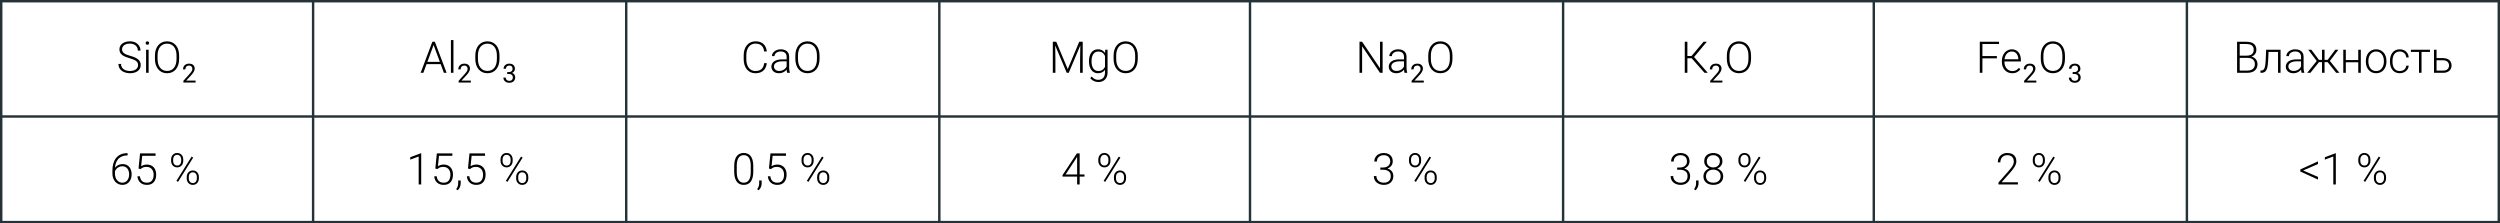 <?xml version="1.0" encoding="UTF-8"?> <svg xmlns="http://www.w3.org/2000/svg" width="1030" height="92" viewBox="0 0 1030 92" fill="none"><rect x="0" y="0" width="1030" height="92" fill="#808080" stroke="none"/><rect x="0.5" y="0.5" width="1029" height="91" fill="white" stroke="#253238"></rect><path d="M1030 48L2.26498e-05 48" stroke="#253238"></path><path d="M129 92L129 0" stroke="#253238"></path><path d="M258 92L258 0" stroke="#253238"></path><path d="M387 92L387 0" stroke="#253238"></path><path d="M515 92L515 0" stroke="#253238"></path><path d="M644 92L644 0" stroke="#253238"></path><path d="M772 92L772 0" stroke="#253238"></path><path d="M901 92L901 0" stroke="#253238"></path><path d="M56.883 26.854C56.883 26.502 56.825 26.189 56.708 25.913C56.59 25.638 56.397 25.392 56.127 25.175C55.864 24.952 55.506 24.747 55.055 24.56C54.61 24.366 54.053 24.176 53.385 23.988C52.747 23.807 52.169 23.607 51.654 23.391C51.138 23.174 50.696 22.925 50.327 22.644C49.964 22.362 49.685 22.034 49.492 21.659C49.298 21.278 49.202 20.836 49.202 20.332C49.202 19.84 49.307 19.392 49.518 18.987C49.729 18.583 50.025 18.234 50.406 17.941C50.793 17.648 51.247 17.423 51.768 17.265C52.295 17.106 52.873 17.027 53.5 17.027C54.396 17.027 55.169 17.197 55.82 17.537C56.476 17.877 56.983 18.337 57.34 18.917C57.704 19.491 57.885 20.136 57.885 20.851H56.804C56.804 20.294 56.672 19.799 56.409 19.365C56.151 18.926 55.776 18.583 55.284 18.337C54.797 18.085 54.203 17.959 53.5 17.959C52.797 17.959 52.205 18.067 51.724 18.284C51.25 18.495 50.889 18.779 50.643 19.137C50.403 19.488 50.283 19.881 50.283 20.314C50.283 20.619 50.341 20.9 50.459 21.158C50.576 21.41 50.766 21.648 51.03 21.87C51.299 22.087 51.654 22.292 52.093 22.485C52.533 22.673 53.075 22.852 53.719 23.021C54.399 23.209 55.002 23.417 55.53 23.645C56.057 23.874 56.502 24.138 56.866 24.436C57.229 24.73 57.505 25.072 57.692 25.465C57.88 25.857 57.973 26.314 57.973 26.836C57.973 27.357 57.862 27.826 57.639 28.242C57.422 28.652 57.115 29.001 56.716 29.288C56.324 29.575 55.858 29.795 55.319 29.947C54.786 30.1 54.203 30.176 53.57 30.176C53.002 30.176 52.436 30.102 51.874 29.956C51.311 29.81 50.795 29.584 50.327 29.279C49.864 28.969 49.492 28.57 49.211 28.084C48.935 27.598 48.797 27.018 48.797 26.344H49.87C49.87 26.883 49.978 27.337 50.195 27.706C50.412 28.075 50.699 28.374 51.056 28.602C51.419 28.831 51.818 28.998 52.252 29.104C52.691 29.203 53.13 29.253 53.57 29.253C54.244 29.253 54.827 29.153 55.319 28.954C55.817 28.755 56.201 28.477 56.47 28.119C56.746 27.756 56.883 27.334 56.883 26.854ZM61.234 20.49V30H60.188V20.49H61.234ZM60.004 17.739C60.004 17.54 60.065 17.373 60.188 17.238C60.317 17.098 60.493 17.027 60.715 17.027C60.938 17.027 61.114 17.098 61.243 17.238C61.377 17.373 61.445 17.54 61.445 17.739C61.445 17.933 61.377 18.1 61.243 18.24C61.114 18.375 60.938 18.442 60.715 18.442C60.493 18.442 60.317 18.375 60.188 18.24C60.065 18.1 60.004 17.933 60.004 17.739ZM73.802 22.916V24.287C73.802 25.184 73.685 25.995 73.451 26.722C73.222 27.442 72.888 28.061 72.449 28.576C72.015 29.092 71.494 29.487 70.884 29.763C70.275 30.038 69.59 30.176 68.828 30.176C68.084 30.176 67.404 30.038 66.789 29.763C66.179 29.487 65.655 29.092 65.215 28.576C64.776 28.061 64.436 27.442 64.196 26.722C63.956 25.995 63.836 25.184 63.836 24.287V22.916C63.836 22.02 63.953 21.211 64.187 20.49C64.427 19.764 64.767 19.143 65.207 18.627C65.646 18.111 66.171 17.716 66.78 17.44C67.389 17.165 68.066 17.027 68.81 17.027C69.572 17.027 70.257 17.165 70.867 17.44C71.476 17.716 72.001 18.111 72.44 18.627C72.879 19.143 73.216 19.764 73.451 20.49C73.685 21.211 73.802 22.02 73.802 22.916ZM72.73 24.287V22.898C72.73 22.143 72.642 21.463 72.466 20.859C72.296 20.256 72.042 19.74 71.702 19.312C71.368 18.885 70.958 18.557 70.471 18.328C69.985 18.1 69.431 17.985 68.81 17.985C68.207 17.985 67.665 18.1 67.184 18.328C66.704 18.557 66.294 18.885 65.954 19.312C65.62 19.74 65.362 20.256 65.18 20.859C65.004 21.463 64.917 22.143 64.917 22.898V24.287C64.917 25.049 65.004 25.734 65.18 26.344C65.362 26.947 65.623 27.466 65.963 27.899C66.302 28.327 66.713 28.655 67.193 28.884C67.679 29.112 68.224 29.227 68.828 29.227C69.455 29.227 70.008 29.112 70.489 28.884C70.969 28.655 71.377 28.327 71.71 27.899C72.044 27.466 72.296 26.947 72.466 26.344C72.642 25.734 72.73 25.049 72.73 24.287ZM80.579 33.198V34H75.553V33.299L78.069 30.498C78.378 30.154 78.617 29.862 78.786 29.623C78.958 29.381 79.078 29.164 79.144 28.974C79.215 28.781 79.25 28.584 79.25 28.384C79.25 28.131 79.197 27.902 79.092 27.698C78.99 27.491 78.838 27.326 78.638 27.203C78.438 27.079 78.195 27.018 77.91 27.018C77.569 27.018 77.285 27.085 77.056 27.218C76.831 27.348 76.662 27.531 76.55 27.767C76.437 28.002 76.381 28.273 76.381 28.579H75.406C75.406 28.146 75.5 27.751 75.69 27.392C75.88 27.034 76.161 26.749 76.534 26.538C76.907 26.324 77.365 26.216 77.91 26.216C78.395 26.216 78.81 26.302 79.155 26.475C79.499 26.644 79.763 26.883 79.946 27.192C80.132 27.498 80.225 27.856 80.225 28.268C80.225 28.493 80.187 28.721 80.109 28.953C80.035 29.182 79.932 29.41 79.798 29.639C79.668 29.867 79.515 30.092 79.34 30.314C79.167 30.535 78.983 30.753 78.786 30.968L76.729 33.198H80.579Z" fill="black"></path><path d="M52.425 63.106H52.574V64.029H52.425C51.616 64.029 50.895 64.161 50.263 64.425C49.636 64.689 49.105 65.069 48.672 65.567C48.244 66.06 47.919 66.657 47.696 67.36C47.474 68.064 47.362 68.852 47.362 69.725V71.491C47.362 72.083 47.441 72.613 47.6 73.082C47.758 73.545 47.977 73.94 48.259 74.269C48.54 74.597 48.868 74.846 49.243 75.016C49.618 75.186 50.023 75.27 50.456 75.27C50.884 75.27 51.268 75.183 51.607 75.007C51.947 74.831 52.234 74.585 52.469 74.269C52.709 73.952 52.891 73.589 53.014 73.179C53.143 72.763 53.207 72.317 53.207 71.843C53.207 71.392 53.148 70.967 53.031 70.568C52.92 70.164 52.747 69.807 52.513 69.496C52.278 69.186 51.985 68.942 51.634 68.767C51.282 68.591 50.869 68.503 50.395 68.503C49.855 68.503 49.352 68.626 48.883 68.872C48.414 69.118 48.03 69.446 47.731 69.856C47.438 70.267 47.283 70.715 47.266 71.201L46.659 71.192C46.7 70.642 46.826 70.147 47.037 69.707C47.248 69.262 47.526 68.884 47.872 68.573C48.224 68.257 48.625 68.017 49.076 67.853C49.533 67.683 50.025 67.598 50.553 67.598C51.168 67.598 51.704 67.709 52.161 67.932C52.624 68.154 53.008 68.462 53.312 68.855C53.623 69.241 53.855 69.689 54.007 70.199C54.165 70.703 54.244 71.236 54.244 71.799C54.244 72.414 54.156 72.988 53.98 73.522C53.81 74.049 53.559 74.512 53.225 74.91C52.897 75.309 52.498 75.619 52.029 75.842C51.566 76.064 51.042 76.176 50.456 76.176C49.812 76.176 49.234 76.053 48.725 75.807C48.215 75.561 47.778 75.221 47.415 74.787C47.058 74.353 46.782 73.856 46.589 73.293C46.401 72.725 46.308 72.118 46.308 71.474V70.349C46.308 69.259 46.434 68.272 46.685 67.387C46.938 66.496 47.315 65.731 47.819 65.093C48.329 64.454 48.965 63.965 49.727 63.625C50.494 63.279 51.394 63.106 52.425 63.106ZM57.9 69.672L57.074 69.435L57.698 63.203H64.097V64.188H58.595L58.147 68.494C58.369 68.336 58.691 68.181 59.113 68.028C59.541 67.87 60.022 67.791 60.555 67.791C61.123 67.791 61.639 67.888 62.102 68.081C62.57 68.269 62.972 68.544 63.306 68.907C63.64 69.265 63.898 69.698 64.079 70.208C64.261 70.712 64.352 71.283 64.352 71.922C64.352 72.537 64.275 73.103 64.123 73.618C63.971 74.134 63.739 74.585 63.429 74.972C63.118 75.353 62.723 75.648 62.242 75.859C61.762 76.07 61.19 76.176 60.528 76.176C60.019 76.176 59.538 76.106 59.087 75.965C58.642 75.818 58.243 75.599 57.892 75.306C57.54 75.013 57.253 74.644 57.03 74.198C56.813 73.753 56.679 73.231 56.626 72.634H57.637C57.707 73.208 57.862 73.691 58.102 74.084C58.343 74.477 58.665 74.772 59.069 74.972C59.48 75.171 59.966 75.27 60.528 75.27C60.985 75.27 61.384 75.197 61.724 75.051C62.069 74.904 62.356 74.69 62.585 74.409C62.819 74.122 62.995 73.773 63.112 73.363C63.235 72.947 63.297 72.473 63.297 71.939C63.297 71.482 63.232 71.064 63.103 70.683C62.975 70.296 62.784 69.959 62.532 69.672C62.286 69.379 61.981 69.153 61.618 68.995C61.255 68.837 60.839 68.758 60.37 68.758C59.761 68.758 59.274 68.84 58.911 69.004C58.554 69.168 58.217 69.391 57.9 69.672ZM70.495 66.341V65.664C70.495 65.178 70.598 64.735 70.803 64.337C71.008 63.938 71.298 63.619 71.673 63.379C72.048 63.139 72.487 63.019 72.991 63.019C73.507 63.019 73.949 63.139 74.318 63.379C74.693 63.619 74.983 63.938 75.189 64.337C75.394 64.735 75.496 65.178 75.496 65.664V66.341C75.496 66.815 75.394 67.252 75.189 67.65C74.989 68.049 74.702 68.368 74.327 68.608C73.958 68.849 73.519 68.969 73.009 68.969C72.499 68.969 72.054 68.849 71.673 68.608C71.298 68.368 71.008 68.049 70.803 67.65C70.598 67.252 70.495 66.815 70.495 66.341ZM71.339 65.664V66.341C71.339 66.651 71.397 66.95 71.515 67.237C71.638 67.519 71.822 67.75 72.068 67.932C72.32 68.113 72.634 68.204 73.009 68.204C73.384 68.204 73.691 68.116 73.932 67.94C74.172 67.759 74.351 67.527 74.468 67.246C74.591 66.959 74.652 66.657 74.652 66.341V65.664C74.652 65.342 74.591 65.04 74.468 64.759C74.351 64.472 74.169 64.237 73.923 64.056C73.677 63.874 73.366 63.783 72.991 63.783C72.628 63.783 72.323 63.874 72.077 64.056C71.831 64.237 71.647 64.472 71.523 64.759C71.4 65.04 71.339 65.342 71.339 65.664ZM76.929 73.548V72.862C76.929 72.382 77.031 71.942 77.236 71.544C77.441 71.145 77.731 70.826 78.106 70.586C78.481 70.346 78.924 70.226 79.434 70.226C79.949 70.226 80.392 70.346 80.761 70.586C81.136 70.826 81.426 71.145 81.631 71.544C81.836 71.942 81.939 72.382 81.939 72.862V73.548C81.939 74.028 81.836 74.468 81.631 74.866C81.432 75.265 81.144 75.584 80.769 75.824C80.4 76.064 79.961 76.185 79.451 76.185C78.936 76.185 78.49 76.064 78.115 75.824C77.74 75.584 77.447 75.265 77.236 74.866C77.031 74.468 76.929 74.028 76.929 73.548ZM77.781 72.862V73.548C77.781 73.864 77.84 74.166 77.957 74.453C78.08 74.734 78.265 74.966 78.511 75.147C78.763 75.329 79.076 75.42 79.451 75.42C79.82 75.42 80.125 75.332 80.365 75.156C80.611 74.975 80.793 74.74 80.91 74.453C81.033 74.166 81.095 73.864 81.095 73.548V72.862C81.095 72.528 81.033 72.221 80.91 71.939C80.793 71.652 80.611 71.424 80.365 71.254C80.119 71.078 79.809 70.99 79.434 70.99C79.07 70.99 78.763 71.078 78.511 71.254C78.265 71.424 78.08 71.652 77.957 71.939C77.84 72.221 77.781 72.528 77.781 72.862ZM79.592 64.935L73.343 74.936L72.692 74.515L78.941 64.513L79.592 64.935Z" fill="black"></path><path d="M178.853 17.968L174.423 30H173.298L178.132 17.203H178.914L178.853 17.968ZM182.878 30L178.44 17.968L178.378 17.203H179.16L184.003 30H182.878ZM182.087 25.482V26.414H175.293V25.482H182.087ZM186.825 16.5V30H185.779V16.5H186.825ZM193.988 33.198V34H188.962V33.299L191.477 30.498C191.787 30.154 192.026 29.862 192.195 29.623C192.367 29.381 192.486 29.164 192.553 28.974C192.624 28.781 192.659 28.584 192.659 28.384C192.659 28.131 192.606 27.902 192.501 27.698C192.399 27.491 192.247 27.326 192.047 27.203C191.847 27.079 191.604 27.018 191.319 27.018C190.978 27.018 190.693 27.085 190.465 27.218C190.24 27.348 190.071 27.531 189.959 27.767C189.846 28.002 189.79 28.273 189.79 28.579H188.814C188.814 28.146 188.909 27.751 189.099 27.392C189.289 27.034 189.57 26.749 189.943 26.538C190.316 26.324 190.774 26.216 191.319 26.216C191.804 26.216 192.219 26.302 192.564 26.475C192.908 26.644 193.172 26.883 193.355 27.192C193.541 27.498 193.634 27.856 193.634 28.268C193.634 28.493 193.596 28.721 193.518 28.953C193.444 29.182 193.341 29.41 193.207 29.639C193.077 29.867 192.924 30.092 192.748 30.314C192.576 30.535 192.392 30.753 192.195 30.968L190.138 33.198H193.988ZM205.792 22.916V24.287C205.792 25.184 205.675 25.995 205.44 26.722C205.212 27.442 204.878 28.061 204.438 28.576C204.005 29.092 203.483 29.487 202.874 29.763C202.265 30.038 201.579 30.176 200.817 30.176C200.073 30.176 199.393 30.038 198.778 29.763C198.169 29.487 197.644 29.092 197.205 28.576C196.766 28.061 196.426 27.442 196.185 26.722C195.945 25.995 195.825 25.184 195.825 24.287V22.916C195.825 22.02 195.942 21.211 196.177 20.49C196.417 19.764 196.757 19.143 197.196 18.627C197.636 18.111 198.16 17.716 198.769 17.44C199.379 17.165 200.056 17.027 200.8 17.027C201.561 17.027 202.247 17.165 202.856 17.44C203.466 17.716 203.99 18.111 204.43 18.627C204.869 19.143 205.206 19.764 205.44 20.49C205.675 21.211 205.792 22.02 205.792 22.916ZM204.72 24.287V22.898C204.72 22.143 204.632 21.463 204.456 20.859C204.286 20.256 204.031 19.74 203.691 19.312C203.357 18.885 202.947 18.557 202.461 18.328C201.975 18.1 201.421 17.985 200.8 17.985C200.196 17.985 199.654 18.1 199.174 18.328C198.693 18.557 198.283 18.885 197.943 19.312C197.609 19.74 197.351 20.256 197.17 20.859C196.994 21.463 196.906 22.143 196.906 22.898V24.287C196.906 25.049 196.994 25.734 197.17 26.344C197.351 26.947 197.612 27.466 197.952 27.899C198.292 28.327 198.702 28.655 199.183 28.884C199.669 29.112 200.214 29.227 200.817 29.227C201.444 29.227 201.998 29.112 202.478 28.884C202.959 28.655 203.366 28.327 203.7 27.899C204.034 27.466 204.286 26.947 204.456 26.344C204.632 25.734 204.72 25.049 204.72 24.287ZM208.961 29.681H209.657C209.998 29.681 210.28 29.625 210.501 29.512C210.726 29.396 210.893 29.24 211.002 29.043C211.115 28.843 211.171 28.618 211.171 28.368C211.171 28.073 211.122 27.825 211.023 27.624C210.925 27.424 210.777 27.273 210.58 27.171C210.383 27.069 210.134 27.018 209.831 27.018C209.557 27.018 209.315 27.073 209.104 27.181C208.896 27.287 208.733 27.438 208.613 27.635C208.497 27.832 208.439 28.064 208.439 28.331H207.464C207.464 27.941 207.562 27.586 207.759 27.266C207.956 26.946 208.232 26.691 208.587 26.501C208.945 26.311 209.36 26.216 209.831 26.216C210.295 26.216 210.701 26.299 211.05 26.464C211.398 26.626 211.668 26.869 211.862 27.192C212.055 27.512 212.152 27.911 212.152 28.389C212.152 28.582 212.106 28.79 212.015 29.011C211.927 29.229 211.788 29.433 211.598 29.623C211.412 29.813 211.169 29.969 210.87 30.092C210.571 30.212 210.213 30.272 209.794 30.272H208.961V29.681ZM208.961 30.483V29.897H209.794C210.283 29.897 210.687 29.955 211.007 30.071C211.327 30.187 211.579 30.342 211.761 30.535C211.948 30.729 212.078 30.941 212.152 31.173C212.229 31.402 212.268 31.631 212.268 31.859C212.268 32.218 212.206 32.536 212.083 32.813C211.964 33.091 211.793 33.327 211.572 33.52C211.354 33.714 211.097 33.859 210.802 33.958C210.506 34.056 210.185 34.105 209.837 34.105C209.503 34.105 209.188 34.058 208.893 33.963C208.601 33.868 208.342 33.731 208.117 33.552C207.892 33.369 207.717 33.146 207.59 32.882C207.464 32.615 207.4 32.311 207.4 31.97H208.376C208.376 32.237 208.434 32.471 208.55 32.671C208.669 32.871 208.838 33.028 209.056 33.14C209.278 33.249 209.538 33.304 209.837 33.304C210.135 33.304 210.392 33.253 210.607 33.151C210.825 33.045 210.991 32.887 211.108 32.676C211.227 32.465 211.287 32.2 211.287 31.88C211.287 31.56 211.22 31.298 211.086 31.094C210.953 30.887 210.763 30.734 210.517 30.636C210.274 30.534 209.988 30.483 209.657 30.483H208.961Z" fill="black"></path><path d="M173.541 63.15V76H172.495V64.478L169.015 65.769V64.776L173.365 63.15H173.541ZM180.177 69.672L179.351 69.435L179.975 63.203H186.373V64.188H180.871L180.423 68.494C180.646 68.336 180.968 68.181 181.39 68.028C181.817 67.87 182.298 67.791 182.831 67.791C183.399 67.791 183.915 67.888 184.378 68.081C184.847 68.269 185.248 68.544 185.582 68.907C185.916 69.265 186.174 69.698 186.355 70.208C186.537 70.712 186.628 71.283 186.628 71.922C186.628 72.537 186.552 73.103 186.399 73.618C186.247 74.134 186.016 74.585 185.705 74.972C185.395 75.353 184.999 75.648 184.519 75.859C184.038 76.07 183.467 76.176 182.805 76.176C182.295 76.176 181.814 76.106 181.363 75.965C180.918 75.818 180.52 75.599 180.168 75.306C179.816 75.013 179.529 74.644 179.307 74.198C179.09 73.753 178.955 73.231 178.902 72.634H179.913C179.983 73.208 180.139 73.691 180.379 74.084C180.619 74.477 180.941 74.772 181.346 74.972C181.756 75.171 182.242 75.27 182.805 75.27C183.262 75.27 183.66 75.197 184 75.051C184.346 74.904 184.633 74.69 184.861 74.409C185.096 74.122 185.271 73.773 185.389 73.363C185.512 72.947 185.573 72.473 185.573 71.939C185.573 71.482 185.509 71.064 185.38 70.683C185.251 70.296 185.061 69.959 184.809 69.672C184.562 69.379 184.258 69.153 183.895 68.995C183.531 68.837 183.115 68.758 182.646 68.758C182.037 68.758 181.551 68.84 181.188 69.004C180.83 69.168 180.493 69.391 180.177 69.672ZM189.801 74.339V75.569C189.801 76.108 189.689 76.627 189.467 77.125C189.244 77.629 188.942 78.054 188.562 78.399L187.946 77.942C188.128 77.696 188.28 77.45 188.403 77.204C188.526 76.964 188.617 76.712 188.676 76.448C188.74 76.185 188.772 75.9 188.772 75.596V74.339H189.801ZM193.624 69.672L192.798 69.435L193.422 63.203H199.82V64.188H194.318L193.87 68.494C194.093 68.336 194.415 68.181 194.837 68.028C195.265 67.87 195.745 67.791 196.278 67.791C196.847 67.791 197.362 67.888 197.825 68.081C198.294 68.269 198.695 68.544 199.029 68.907C199.363 69.265 199.621 69.698 199.803 70.208C199.984 70.712 200.075 71.283 200.075 71.922C200.075 72.537 199.999 73.103 199.847 73.618C199.694 74.134 199.463 74.585 199.152 74.972C198.842 75.353 198.446 75.648 197.966 75.859C197.485 76.07 196.914 76.176 196.252 76.176C195.742 76.176 195.262 76.106 194.811 75.965C194.365 75.818 193.967 75.599 193.615 75.306C193.264 75.013 192.977 74.644 192.754 74.198C192.537 73.753 192.402 73.231 192.35 72.634H193.36C193.431 73.208 193.586 73.691 193.826 74.084C194.066 74.477 194.389 74.772 194.793 74.972C195.203 75.171 195.689 75.27 196.252 75.27C196.709 75.27 197.107 75.197 197.447 75.051C197.793 74.904 198.08 74.69 198.309 74.409C198.543 74.122 198.719 73.773 198.836 73.363C198.959 72.947 199.021 72.473 199.021 71.939C199.021 71.482 198.956 71.064 198.827 70.683C198.698 70.296 198.508 69.959 198.256 69.672C198.01 69.379 197.705 69.153 197.342 68.995C196.979 68.837 196.562 68.758 196.094 68.758C195.484 68.758 194.998 68.84 194.635 69.004C194.277 69.168 193.94 69.391 193.624 69.672ZM206.219 66.341V65.664C206.219 65.178 206.321 64.735 206.526 64.337C206.731 63.938 207.021 63.619 207.396 63.379C207.771 63.139 208.211 63.019 208.715 63.019C209.23 63.019 209.673 63.139 210.042 63.379C210.417 63.619 210.707 63.938 210.912 64.337C211.117 64.735 211.22 65.178 211.22 65.664V66.341C211.22 66.815 211.117 67.252 210.912 67.65C210.713 68.049 210.426 68.368 210.051 68.608C209.682 68.849 209.242 68.969 208.732 68.969C208.223 68.969 207.777 68.849 207.396 68.608C207.021 68.368 206.731 68.049 206.526 67.65C206.321 67.252 206.219 66.815 206.219 66.341ZM207.062 65.664V66.341C207.062 66.651 207.121 66.95 207.238 67.237C207.361 67.519 207.546 67.75 207.792 67.932C208.044 68.113 208.357 68.204 208.732 68.204C209.107 68.204 209.415 68.116 209.655 67.94C209.896 67.759 210.074 67.527 210.191 67.246C210.314 66.959 210.376 66.657 210.376 66.341V65.664C210.376 65.342 210.314 65.04 210.191 64.759C210.074 64.472 209.893 64.237 209.646 64.056C209.4 63.874 209.09 63.783 208.715 63.783C208.352 63.783 208.047 63.874 207.801 64.056C207.555 64.237 207.37 64.472 207.247 64.759C207.124 65.04 207.062 65.342 207.062 65.664ZM212.652 73.548V72.862C212.652 72.382 212.755 71.942 212.96 71.544C213.165 71.145 213.455 70.826 213.83 70.586C214.205 70.346 214.647 70.226 215.157 70.226C215.673 70.226 216.115 70.346 216.484 70.586C216.859 70.826 217.149 71.145 217.354 71.544C217.56 71.942 217.662 72.382 217.662 72.862V73.548C217.662 74.028 217.56 74.468 217.354 74.866C217.155 75.265 216.868 75.584 216.493 75.824C216.124 76.064 215.685 76.185 215.175 76.185C214.659 76.185 214.214 76.064 213.839 75.824C213.464 75.584 213.171 75.265 212.96 74.866C212.755 74.468 212.652 74.028 212.652 73.548ZM213.505 72.862V73.548C213.505 73.864 213.563 74.166 213.681 74.453C213.804 74.734 213.988 74.966 214.234 75.147C214.486 75.329 214.8 75.42 215.175 75.42C215.544 75.42 215.849 75.332 216.089 75.156C216.335 74.975 216.517 74.74 216.634 74.453C216.757 74.166 216.818 73.864 216.818 73.548V72.862C216.818 72.528 216.757 72.221 216.634 71.939C216.517 71.652 216.335 71.424 216.089 71.254C215.843 71.078 215.532 70.99 215.157 70.99C214.794 70.99 214.486 71.078 214.234 71.254C213.988 71.424 213.804 71.652 213.681 71.939C213.563 72.221 213.505 72.528 213.505 72.862ZM215.315 64.935L209.066 74.936L208.416 74.515L214.665 64.513L215.315 64.935Z" fill="black"></path><path d="M314.837 26.01H315.918C315.83 26.871 315.593 27.615 315.206 28.242C314.819 28.863 314.292 29.341 313.624 29.675C312.956 30.009 312.15 30.176 311.207 30.176C310.48 30.176 309.821 30.038 309.229 29.763C308.644 29.487 308.14 29.098 307.718 28.594C307.296 28.084 306.971 27.475 306.742 26.766C306.514 26.057 306.399 25.269 306.399 24.401V22.802C306.399 21.935 306.514 21.149 306.742 20.446C306.971 19.737 307.299 19.128 307.727 18.618C308.154 18.108 308.667 17.716 309.265 17.44C309.862 17.165 310.536 17.027 311.286 17.027C312.194 17.027 312.979 17.194 313.642 17.528C314.304 17.856 314.825 18.331 315.206 18.952C315.593 19.573 315.83 20.323 315.918 21.202H314.837C314.755 20.511 314.573 19.925 314.292 19.444C314.011 18.964 313.621 18.598 313.123 18.346C312.631 18.088 312.019 17.959 311.286 17.959C310.688 17.959 310.155 18.073 309.687 18.302C309.218 18.53 308.819 18.858 308.491 19.286C308.163 19.708 307.911 20.215 307.735 20.807C307.565 21.398 307.48 22.058 307.48 22.784V24.401C307.48 25.105 307.562 25.752 307.727 26.344C307.891 26.936 308.131 27.448 308.447 27.882C308.77 28.315 309.162 28.652 309.625 28.893C310.088 29.133 310.615 29.253 311.207 29.253C311.963 29.253 312.593 29.133 313.097 28.893C313.606 28.646 314.002 28.283 314.283 27.803C314.564 27.322 314.749 26.725 314.837 26.01ZM324.092 28.295V23.391C324.092 22.939 323.998 22.55 323.811 22.222C323.623 21.894 323.348 21.642 322.984 21.466C322.621 21.29 322.173 21.202 321.64 21.202C321.147 21.202 320.708 21.29 320.321 21.466C319.94 21.636 319.639 21.867 319.416 22.16C319.199 22.447 319.091 22.767 319.091 23.118L318.036 23.109C318.036 22.752 318.124 22.406 318.3 22.072C318.476 21.738 318.725 21.439 319.047 21.176C319.369 20.912 319.753 20.704 320.198 20.552C320.649 20.394 321.145 20.314 321.684 20.314C322.363 20.314 322.961 20.429 323.477 20.657C323.998 20.886 324.405 21.229 324.698 21.686C324.991 22.143 325.138 22.717 325.138 23.408V28.005C325.138 28.333 325.161 28.673 325.208 29.024C325.261 29.376 325.334 29.666 325.428 29.895V30H324.312C324.241 29.789 324.186 29.525 324.145 29.209C324.109 28.887 324.092 28.582 324.092 28.295ZM324.338 24.463L324.355 25.271H322.29C321.751 25.271 321.268 25.321 320.84 25.421C320.418 25.515 320.061 25.655 319.768 25.843C319.475 26.024 319.249 26.244 319.091 26.502C318.938 26.76 318.862 27.053 318.862 27.381C318.862 27.721 318.947 28.031 319.117 28.312C319.293 28.594 319.539 28.819 319.855 28.989C320.178 29.153 320.559 29.235 320.998 29.235C321.584 29.235 322.1 29.127 322.545 28.91C322.996 28.693 323.368 28.409 323.661 28.058C323.954 27.706 324.15 27.322 324.25 26.906L324.707 27.513C324.631 27.806 324.49 28.107 324.285 28.418C324.086 28.723 323.825 29.01 323.503 29.279C323.181 29.543 322.8 29.76 322.36 29.93C321.927 30.094 321.435 30.176 320.884 30.176C320.263 30.176 319.721 30.059 319.258 29.824C318.801 29.59 318.443 29.27 318.186 28.866C317.934 28.456 317.808 27.993 317.808 27.477C317.808 27.009 317.907 26.59 318.106 26.221C318.306 25.846 318.593 25.529 318.968 25.271C319.349 25.008 319.806 24.809 320.339 24.674C320.878 24.533 321.481 24.463 322.149 24.463H324.338ZM337.653 22.916V24.287C337.653 25.184 337.536 25.995 337.302 26.722C337.073 27.442 336.739 28.061 336.3 28.576C335.866 29.092 335.345 29.487 334.735 29.763C334.126 30.038 333.44 30.176 332.679 30.176C331.935 30.176 331.255 30.038 330.64 29.763C330.03 29.487 329.506 29.092 329.066 28.576C328.627 28.061 328.287 27.442 328.047 26.722C327.807 25.995 327.687 25.184 327.687 24.287V22.916C327.687 22.02 327.804 21.211 328.038 20.49C328.278 19.764 328.618 19.143 329.058 18.627C329.497 18.111 330.021 17.716 330.631 17.44C331.24 17.165 331.917 17.027 332.661 17.027C333.423 17.027 334.108 17.165 334.718 17.44C335.327 17.716 335.852 18.111 336.291 18.627C336.73 19.143 337.067 19.764 337.302 20.49C337.536 21.211 337.653 22.02 337.653 22.916ZM336.581 24.287V22.898C336.581 22.143 336.493 21.463 336.317 20.859C336.147 20.256 335.893 19.74 335.553 19.312C335.219 18.885 334.809 18.557 334.322 18.328C333.836 18.1 333.282 17.985 332.661 17.985C332.058 17.985 331.516 18.1 331.035 18.328C330.555 18.557 330.145 18.885 329.805 19.312C329.471 19.74 329.213 20.256 329.031 20.859C328.855 21.463 328.768 22.143 328.768 22.898V24.287C328.768 25.049 328.855 25.734 329.031 26.344C329.213 26.947 329.474 27.466 329.813 27.899C330.153 28.327 330.563 28.655 331.044 28.884C331.53 29.112 332.075 29.227 332.679 29.227C333.306 29.227 333.859 29.112 334.34 28.884C334.82 28.655 335.228 28.327 335.562 27.899C335.896 27.466 336.147 26.947 336.317 26.344C336.493 25.734 336.581 25.049 336.581 24.287Z" fill="black"></path><path d="M310.354 68.503V70.656C310.354 71.594 310.267 72.411 310.091 73.108C309.915 73.8 309.657 74.374 309.317 74.831C308.983 75.282 308.573 75.619 308.087 75.842C307.606 76.064 307.056 76.176 306.435 76.176C305.942 76.176 305.491 76.106 305.081 75.965C304.671 75.824 304.305 75.61 303.982 75.323C303.666 75.03 303.396 74.664 303.174 74.225C302.951 73.785 302.781 73.269 302.664 72.678C302.547 72.08 302.488 71.406 302.488 70.656V68.503C302.488 67.56 302.576 66.745 302.752 66.06C302.934 65.374 303.191 64.806 303.525 64.355C303.865 63.903 304.278 63.569 304.765 63.352C305.251 63.13 305.802 63.019 306.417 63.019C306.909 63.019 307.36 63.092 307.771 63.238C308.187 63.379 308.553 63.59 308.869 63.871C309.191 64.152 309.461 64.513 309.678 64.952C309.9 65.386 310.067 65.898 310.179 66.49C310.296 67.082 310.354 67.753 310.354 68.503ZM309.309 70.779V68.371C309.309 67.791 309.268 67.264 309.186 66.789C309.109 66.314 308.995 65.898 308.843 65.541C308.69 65.184 308.497 64.885 308.263 64.644C308.034 64.404 307.765 64.226 307.454 64.108C307.149 63.985 306.804 63.924 306.417 63.924C305.942 63.924 305.523 64.02 305.16 64.214C304.803 64.401 304.504 64.683 304.264 65.058C304.023 65.427 303.842 65.89 303.719 66.446C303.602 67.003 303.543 67.644 303.543 68.371V70.779C303.543 71.353 303.581 71.878 303.657 72.353C303.733 72.821 303.851 73.237 304.009 73.601C304.167 73.964 304.36 74.272 304.589 74.523C304.823 74.769 305.093 74.957 305.397 75.086C305.708 75.209 306.054 75.27 306.435 75.27C306.921 75.27 307.343 75.174 307.7 74.981C308.058 74.781 308.356 74.491 308.597 74.11C308.837 73.724 309.016 73.252 309.133 72.695C309.25 72.133 309.309 71.494 309.309 70.779ZM313.809 74.339V75.569C313.809 76.108 313.697 76.627 313.475 77.125C313.252 77.629 312.95 78.054 312.569 78.399L311.954 77.942C312.136 77.696 312.288 77.45 312.411 77.204C312.534 76.964 312.625 76.712 312.684 76.448C312.748 76.185 312.78 75.9 312.78 75.596V74.339H313.809ZM317.632 69.672L316.806 69.435L317.43 63.203H323.828V64.188H318.326L317.878 68.494C318.101 68.336 318.423 68.181 318.845 68.028C319.272 67.87 319.753 67.791 320.286 67.791C320.854 67.791 321.37 67.888 321.833 68.081C322.302 68.269 322.703 68.544 323.037 68.907C323.371 69.265 323.629 69.698 323.811 70.208C323.992 70.712 324.083 71.283 324.083 71.922C324.083 72.537 324.007 73.103 323.854 73.618C323.702 74.134 323.471 74.585 323.16 74.972C322.85 75.353 322.454 75.648 321.974 75.859C321.493 76.07 320.922 76.176 320.26 76.176C319.75 76.176 319.27 76.106 318.818 75.965C318.373 75.818 317.975 75.599 317.623 75.306C317.271 75.013 316.984 74.644 316.762 74.198C316.545 73.753 316.41 73.231 316.357 72.634H317.368C317.438 73.208 317.594 73.691 317.834 74.084C318.074 74.477 318.396 74.772 318.801 74.972C319.211 75.171 319.697 75.27 320.26 75.27C320.717 75.27 321.115 75.197 321.455 75.051C321.801 74.904 322.088 74.69 322.316 74.409C322.551 74.122 322.727 73.773 322.844 73.363C322.967 72.947 323.028 72.473 323.028 71.939C323.028 71.482 322.964 71.064 322.835 70.683C322.706 70.296 322.516 69.959 322.264 69.672C322.018 69.379 321.713 69.153 321.35 68.995C320.986 68.837 320.57 68.758 320.102 68.758C319.492 68.758 319.006 68.84 318.643 69.004C318.285 69.168 317.948 69.391 317.632 69.672ZM330.227 66.341V65.664C330.227 65.178 330.329 64.735 330.534 64.337C330.739 63.938 331.029 63.619 331.404 63.379C331.779 63.139 332.219 63.019 332.723 63.019C333.238 63.019 333.681 63.139 334.05 63.379C334.425 63.619 334.715 63.938 334.92 64.337C335.125 64.735 335.228 65.178 335.228 65.664V66.341C335.228 66.815 335.125 67.252 334.92 67.65C334.721 68.049 334.434 68.368 334.059 68.608C333.689 68.849 333.25 68.969 332.74 68.969C332.23 68.969 331.785 68.849 331.404 68.608C331.029 68.368 330.739 68.049 330.534 67.65C330.329 67.252 330.227 66.815 330.227 66.341ZM331.07 65.664V66.341C331.07 66.651 331.129 66.95 331.246 67.237C331.369 67.519 331.554 67.75 331.8 67.932C332.052 68.113 332.365 68.204 332.74 68.204C333.115 68.204 333.423 68.116 333.663 67.94C333.903 67.759 334.082 67.527 334.199 67.246C334.322 66.959 334.384 66.657 334.384 66.341V65.664C334.384 65.342 334.322 65.04 334.199 64.759C334.082 64.472 333.9 64.237 333.654 64.056C333.408 63.874 333.098 63.783 332.723 63.783C332.359 63.783 332.055 63.874 331.809 64.056C331.562 64.237 331.378 64.472 331.255 64.759C331.132 65.04 331.07 65.342 331.07 65.664ZM336.66 73.548V72.862C336.66 72.382 336.763 71.942 336.968 71.544C337.173 71.145 337.463 70.826 337.838 70.586C338.213 70.346 338.655 70.226 339.165 70.226C339.681 70.226 340.123 70.346 340.492 70.586C340.867 70.826 341.157 71.145 341.362 71.544C341.567 71.942 341.67 72.382 341.67 72.862V73.548C341.67 74.028 341.567 74.468 341.362 74.866C341.163 75.265 340.876 75.584 340.501 75.824C340.132 76.064 339.692 76.185 339.183 76.185C338.667 76.185 338.222 76.064 337.847 75.824C337.472 75.584 337.179 75.265 336.968 74.866C336.763 74.468 336.66 74.028 336.66 73.548ZM337.513 72.862V73.548C337.513 73.864 337.571 74.166 337.688 74.453C337.812 74.734 337.996 74.966 338.242 75.147C338.494 75.329 338.808 75.42 339.183 75.42C339.552 75.42 339.856 75.332 340.097 75.156C340.343 74.975 340.524 74.74 340.642 74.453C340.765 74.166 340.826 73.864 340.826 73.548V72.862C340.826 72.528 340.765 72.221 340.642 71.939C340.524 71.652 340.343 71.424 340.097 71.254C339.851 71.078 339.54 70.99 339.165 70.99C338.802 70.99 338.494 71.078 338.242 71.254C337.996 71.424 337.812 71.652 337.688 71.939C337.571 72.221 337.513 72.528 337.513 72.862ZM339.323 64.935L333.074 74.936L332.424 74.515L338.673 64.513L339.323 64.935Z" fill="black"></path><path d="M434.09 17.203H435.18L439.908 28.471L444.646 17.203H445.727L440.321 30H439.495L434.09 17.203ZM433.756 17.203H434.714L434.828 24.41V30H433.756V17.203ZM445.12 17.203H446.078V30H444.997V24.41L445.12 17.203ZM455.342 20.49H456.317V29.833C456.317 30.659 456.159 31.368 455.843 31.96C455.532 32.552 455.09 33.006 454.516 33.322C453.947 33.639 453.276 33.797 452.503 33.797C452.11 33.797 451.706 33.735 451.29 33.612C450.88 33.495 450.49 33.313 450.121 33.067C449.758 32.827 449.447 32.528 449.189 32.171L449.778 31.529C450.165 31.998 450.578 32.341 451.018 32.558C451.457 32.78 451.932 32.892 452.441 32.892C453.045 32.892 453.555 32.772 453.971 32.531C454.393 32.291 454.712 31.945 454.929 31.494C455.151 31.043 455.263 30.501 455.263 29.868V22.582L455.342 20.49ZM448.662 25.342V25.157C448.662 24.419 448.744 23.754 448.908 23.162C449.078 22.564 449.321 22.055 449.638 21.633C449.954 21.205 450.338 20.88 450.789 20.657C451.246 20.429 451.762 20.314 452.336 20.314C452.887 20.314 453.376 20.405 453.804 20.587C454.231 20.769 454.601 21.029 454.911 21.369C455.222 21.709 455.471 22.113 455.658 22.582C455.852 23.051 455.992 23.572 456.08 24.146V26.493C456.01 27.032 455.881 27.527 455.693 27.979C455.506 28.424 455.257 28.814 454.946 29.148C454.636 29.476 454.261 29.73 453.821 29.912C453.388 30.088 452.887 30.176 452.318 30.176C451.75 30.176 451.24 30.059 450.789 29.824C450.338 29.59 449.954 29.259 449.638 28.831C449.321 28.398 449.078 27.885 448.908 27.293C448.744 26.701 448.662 26.051 448.662 25.342ZM449.717 25.157V25.342C449.717 25.898 449.772 26.414 449.884 26.889C449.995 27.363 450.165 27.776 450.394 28.128C450.622 28.48 450.912 28.755 451.264 28.954C451.615 29.153 452.028 29.253 452.503 29.253C453.106 29.253 453.613 29.139 454.023 28.91C454.434 28.676 454.759 28.368 454.999 27.987C455.239 27.601 455.415 27.179 455.526 26.722V23.988C455.462 23.678 455.362 23.361 455.228 23.039C455.099 22.717 454.917 22.421 454.683 22.151C454.454 21.876 454.161 21.656 453.804 21.492C453.452 21.322 453.024 21.237 452.521 21.237C452.04 21.237 451.621 21.337 451.264 21.536C450.912 21.735 450.622 22.014 450.394 22.371C450.165 22.723 449.995 23.136 449.884 23.61C449.772 24.085 449.717 24.601 449.717 25.157ZM468.763 22.916V24.287C468.763 25.184 468.646 25.995 468.411 26.722C468.183 27.442 467.849 28.061 467.409 28.576C466.976 29.092 466.454 29.487 465.845 29.763C465.235 30.038 464.55 30.176 463.788 30.176C463.044 30.176 462.364 30.038 461.749 29.763C461.14 29.487 460.615 29.092 460.176 28.576C459.736 28.061 459.396 27.442 459.156 26.722C458.916 25.995 458.796 25.184 458.796 24.287V22.916C458.796 22.02 458.913 21.211 459.147 20.49C459.388 19.764 459.728 19.143 460.167 18.627C460.606 18.111 461.131 17.716 461.74 17.44C462.35 17.165 463.026 17.027 463.771 17.027C464.532 17.027 465.218 17.165 465.827 17.44C466.437 17.716 466.961 18.111 467.4 18.627C467.84 19.143 468.177 19.764 468.411 20.49C468.646 21.211 468.763 22.02 468.763 22.916ZM467.69 24.287V22.898C467.69 22.143 467.603 21.463 467.427 20.859C467.257 20.256 467.002 19.74 466.662 19.312C466.328 18.885 465.918 18.557 465.432 18.328C464.945 18.1 464.392 17.985 463.771 17.985C463.167 17.985 462.625 18.1 462.145 18.328C461.664 18.557 461.254 18.885 460.914 19.312C460.58 19.74 460.322 20.256 460.141 20.859C459.965 21.463 459.877 22.143 459.877 22.898V24.287C459.877 25.049 459.965 25.734 460.141 26.344C460.322 26.947 460.583 27.466 460.923 27.899C461.263 28.327 461.673 28.655 462.153 28.884C462.64 29.112 463.185 29.227 463.788 29.227C464.415 29.227 464.969 29.112 465.449 28.884C465.93 28.655 466.337 28.327 466.671 27.899C467.005 27.466 467.257 26.947 467.427 26.344C467.603 25.734 467.69 25.049 467.69 24.287Z" fill="black"></path><path d="M446.816 71.869V72.766H437.755V72.159L443.67 63.203H444.549L443.301 65.374L439.038 71.869H446.816ZM444.821 63.203V76H443.775V63.203H444.821ZM452.503 66.341V65.664C452.503 65.178 452.605 64.735 452.811 64.337C453.016 63.938 453.306 63.619 453.681 63.379C454.056 63.139 454.495 63.019 454.999 63.019C455.515 63.019 455.957 63.139 456.326 63.379C456.701 63.619 456.991 63.938 457.196 64.337C457.401 64.735 457.504 65.178 457.504 65.664V66.341C457.504 66.815 457.401 67.252 457.196 67.65C456.997 68.049 456.71 68.368 456.335 68.608C455.966 68.849 455.526 68.969 455.017 68.969C454.507 68.969 454.062 68.849 453.681 68.608C453.306 68.368 453.016 68.049 452.811 67.65C452.605 67.252 452.503 66.815 452.503 66.341ZM453.347 65.664V66.341C453.347 66.651 453.405 66.95 453.522 67.237C453.646 67.519 453.83 67.75 454.076 67.932C454.328 68.113 454.642 68.204 455.017 68.204C455.392 68.204 455.699 68.116 455.939 67.94C456.18 67.759 456.358 67.527 456.476 67.246C456.599 66.959 456.66 66.657 456.66 66.341V65.664C456.66 65.342 456.599 65.04 456.476 64.759C456.358 64.472 456.177 64.237 455.931 64.056C455.685 63.874 455.374 63.783 454.999 63.783C454.636 63.783 454.331 63.874 454.085 64.056C453.839 64.237 453.654 64.472 453.531 64.759C453.408 65.04 453.347 65.342 453.347 65.664ZM458.937 73.548V72.862C458.937 72.382 459.039 71.942 459.244 71.544C459.449 71.145 459.739 70.826 460.114 70.586C460.489 70.346 460.932 70.226 461.441 70.226C461.957 70.226 462.399 70.346 462.769 70.586C463.144 70.826 463.434 71.145 463.639 71.544C463.844 71.942 463.946 72.382 463.946 72.862V73.548C463.946 74.028 463.844 74.468 463.639 74.866C463.439 75.265 463.152 75.584 462.777 75.824C462.408 76.064 461.969 76.185 461.459 76.185C460.943 76.185 460.498 76.064 460.123 75.824C459.748 75.584 459.455 75.265 459.244 74.866C459.039 74.468 458.937 74.028 458.937 73.548ZM459.789 72.862V73.548C459.789 73.864 459.848 74.166 459.965 74.453C460.088 74.734 460.272 74.966 460.519 75.147C460.771 75.329 461.084 75.42 461.459 75.42C461.828 75.42 462.133 75.332 462.373 75.156C462.619 74.975 462.801 74.74 462.918 74.453C463.041 74.166 463.103 73.864 463.103 73.548V72.862C463.103 72.528 463.041 72.221 462.918 71.939C462.801 71.652 462.619 71.424 462.373 71.254C462.127 71.078 461.816 70.99 461.441 70.99C461.078 70.99 460.771 71.078 460.519 71.254C460.272 71.424 460.088 71.652 459.965 71.939C459.848 72.221 459.789 72.528 459.789 72.862ZM461.6 64.935L455.351 74.936L454.7 74.515L460.949 64.513L461.6 64.935Z" fill="black"></path><path d="M569.639 17.203V30H568.55L561.193 19.066V30H560.112V17.203H561.193L568.567 28.137V17.203H569.639ZM578.446 28.295V23.391C578.446 22.939 578.352 22.55 578.165 22.222C577.977 21.894 577.702 21.642 577.339 21.466C576.975 21.29 576.527 21.202 575.994 21.202C575.502 21.202 575.062 21.29 574.675 21.466C574.295 21.636 573.993 21.867 573.77 22.16C573.553 22.447 573.445 22.767 573.445 23.118L572.39 23.109C572.39 22.752 572.478 22.406 572.654 22.072C572.83 21.738 573.079 21.439 573.401 21.176C573.723 20.912 574.107 20.704 574.552 20.552C575.004 20.394 575.499 20.314 576.038 20.314C576.717 20.314 577.315 20.429 577.831 20.657C578.352 20.886 578.759 21.229 579.052 21.686C579.345 22.143 579.492 22.717 579.492 23.408V28.005C579.492 28.333 579.515 28.673 579.562 29.024C579.615 29.376 579.688 29.666 579.782 29.895V30H578.666C578.595 29.789 578.54 29.525 578.499 29.209C578.464 28.887 578.446 28.582 578.446 28.295ZM578.692 24.463L578.71 25.271H576.644C576.105 25.271 575.622 25.321 575.194 25.421C574.772 25.515 574.415 25.655 574.122 25.843C573.829 26.024 573.603 26.244 573.445 26.502C573.293 26.76 573.217 27.053 573.217 27.381C573.217 27.721 573.301 28.031 573.471 28.312C573.647 28.594 573.893 28.819 574.21 28.989C574.532 29.153 574.913 29.235 575.352 29.235C575.938 29.235 576.454 29.127 576.899 28.91C577.35 28.693 577.722 28.409 578.015 28.058C578.308 27.706 578.505 27.322 578.604 26.906L579.061 27.513C578.985 27.806 578.844 28.107 578.639 28.418C578.44 28.723 578.179 29.01 577.857 29.279C577.535 29.543 577.154 29.76 576.715 29.93C576.281 30.094 575.789 30.176 575.238 30.176C574.617 30.176 574.075 30.059 573.612 29.824C573.155 29.59 572.798 29.27 572.54 28.866C572.288 28.456 572.162 27.993 572.162 27.477C572.162 27.009 572.261 26.59 572.461 26.221C572.66 25.846 572.947 25.529 573.322 25.271C573.703 25.008 574.16 24.809 574.693 24.674C575.232 24.533 575.836 24.463 576.504 24.463H578.692ZM586.602 33.198V34H581.577V33.299L584.092 30.498C584.401 30.154 584.641 29.862 584.809 29.623C584.982 29.381 585.101 29.164 585.168 28.974C585.238 28.781 585.273 28.584 585.273 28.384C585.273 28.131 585.221 27.902 585.115 27.698C585.013 27.491 584.862 27.326 584.662 27.203C584.461 27.079 584.219 27.018 583.934 27.018C583.593 27.018 583.308 27.085 583.08 27.218C582.855 27.348 582.686 27.531 582.573 27.767C582.461 28.002 582.405 28.273 582.405 28.579H581.429C581.429 28.146 581.524 27.751 581.714 27.392C581.904 27.034 582.185 26.749 582.558 26.538C582.93 26.324 583.389 26.216 583.934 26.216C584.419 26.216 584.834 26.302 585.178 26.475C585.523 26.644 585.787 26.883 585.969 27.192C586.156 27.498 586.249 27.856 586.249 28.268C586.249 28.493 586.21 28.721 586.133 28.953C586.059 29.182 585.955 29.41 585.822 29.639C585.692 29.867 585.539 30.092 585.363 30.314C585.191 30.535 585.006 30.753 584.809 30.968L582.753 33.198H586.602ZM598.407 22.916V24.287C598.407 25.184 598.289 25.995 598.055 26.722C597.826 27.442 597.492 28.061 597.053 28.576C596.619 29.092 596.098 29.487 595.489 29.763C594.879 30.038 594.194 30.176 593.432 30.176C592.688 30.176 592.008 30.038 591.393 29.763C590.783 29.487 590.259 29.092 589.82 28.576C589.38 28.061 589.04 27.442 588.8 26.722C588.56 25.995 588.44 25.184 588.44 24.287V22.916C588.44 22.02 588.557 21.211 588.791 20.49C589.032 19.764 589.371 19.143 589.811 18.627C590.25 18.111 590.775 17.716 591.384 17.44C591.993 17.165 592.67 17.027 593.414 17.027C594.176 17.027 594.862 17.165 595.471 17.44C596.08 17.716 596.605 18.111 597.044 18.627C597.484 19.143 597.821 19.764 598.055 20.49C598.289 21.211 598.407 22.02 598.407 22.916ZM597.334 24.287V22.898C597.334 22.143 597.246 21.463 597.071 20.859C596.901 20.256 596.646 19.74 596.306 19.312C595.972 18.885 595.562 18.557 595.075 18.328C594.589 18.1 594.035 17.985 593.414 17.985C592.811 17.985 592.269 18.1 591.788 18.328C591.308 18.557 590.898 18.885 590.558 19.312C590.224 19.74 589.966 20.256 589.784 20.859C589.609 21.463 589.521 22.143 589.521 22.898V24.287C589.521 25.049 589.609 25.734 589.784 26.344C589.966 26.947 590.227 27.466 590.567 27.899C590.907 28.327 591.317 28.655 591.797 28.884C592.283 29.112 592.828 29.227 593.432 29.227C594.059 29.227 594.613 29.112 595.093 28.884C595.574 28.655 595.981 28.327 596.315 27.899C596.649 27.466 596.901 26.947 597.071 26.344C597.246 25.734 597.334 25.049 597.334 24.287Z" fill="black"></path><path d="M568.708 69.022H569.78C570.437 69.022 570.984 68.91 571.424 68.688C571.869 68.459 572.203 68.157 572.426 67.782C572.654 67.407 572.769 66.991 572.769 66.534C572.769 66.019 572.672 65.567 572.479 65.181C572.285 64.788 571.989 64.483 571.591 64.267C571.198 64.044 570.694 63.933 570.079 63.933C569.54 63.933 569.06 64.038 568.638 64.249C568.216 64.46 567.882 64.762 567.636 65.154C567.39 65.547 567.267 66.016 567.267 66.561H566.221C566.221 65.863 566.388 65.251 566.722 64.724C567.056 64.19 567.516 63.774 568.102 63.476C568.688 63.177 569.347 63.027 570.079 63.027C570.835 63.027 571.491 63.165 572.048 63.44C572.61 63.716 573.044 64.117 573.349 64.644C573.659 65.172 573.814 65.814 573.814 66.569C573.814 66.956 573.729 67.337 573.56 67.712C573.396 68.087 573.149 68.427 572.821 68.731C572.493 69.03 572.086 69.27 571.6 69.452C571.113 69.634 570.548 69.725 569.903 69.725H568.708V69.022ZM568.708 69.927V69.232H569.903C570.636 69.232 571.263 69.317 571.784 69.487C572.306 69.651 572.733 69.886 573.067 70.19C573.407 70.489 573.656 70.838 573.814 71.236C573.973 71.635 574.052 72.062 574.052 72.519C574.052 73.106 573.955 73.624 573.762 74.075C573.568 74.526 573.293 74.91 572.936 75.227C572.584 75.537 572.168 75.774 571.688 75.939C571.213 76.097 570.691 76.176 570.123 76.176C569.607 76.176 569.104 76.1 568.611 75.947C568.125 75.795 567.686 75.569 567.293 75.27C566.906 74.966 566.599 74.585 566.37 74.128C566.142 73.665 566.027 73.132 566.027 72.528H567.073C567.073 73.067 567.202 73.545 567.46 73.961C567.718 74.371 568.075 74.693 568.532 74.928C568.995 75.156 569.525 75.27 570.123 75.27C570.727 75.27 571.242 75.168 571.67 74.963C572.104 74.752 572.435 74.444 572.663 74.04C572.892 73.636 573.006 73.141 573.006 72.555C573.006 71.939 572.868 71.439 572.593 71.052C572.323 70.665 571.945 70.381 571.459 70.199C570.979 70.018 570.419 69.927 569.78 69.927H568.708ZM580.503 66.341V65.664C580.503 65.178 580.605 64.735 580.811 64.337C581.016 63.938 581.306 63.619 581.681 63.379C582.056 63.139 582.495 63.019 582.999 63.019C583.515 63.019 583.957 63.139 584.326 63.379C584.701 63.619 584.991 63.938 585.196 64.337C585.401 64.735 585.504 65.178 585.504 65.664V66.341C585.504 66.815 585.401 67.252 585.196 67.65C584.997 68.049 584.71 68.368 584.335 68.608C583.966 68.849 583.526 68.969 583.017 68.969C582.507 68.969 582.062 68.849 581.681 68.608C581.306 68.368 581.016 68.049 580.811 67.65C580.605 67.252 580.503 66.815 580.503 66.341ZM581.347 65.664V66.341C581.347 66.651 581.405 66.95 581.522 67.237C581.646 67.519 581.83 67.75 582.076 67.932C582.328 68.113 582.642 68.204 583.017 68.204C583.392 68.204 583.699 68.116 583.939 67.94C584.18 67.759 584.358 67.527 584.476 67.246C584.599 66.959 584.66 66.657 584.66 66.341V65.664C584.66 65.342 584.599 65.04 584.476 64.759C584.358 64.472 584.177 64.237 583.931 64.056C583.685 63.874 583.374 63.783 582.999 63.783C582.636 63.783 582.331 63.874 582.085 64.056C581.839 64.237 581.654 64.472 581.531 64.759C581.408 65.04 581.347 65.342 581.347 65.664ZM586.937 73.548V72.862C586.937 72.382 587.039 71.942 587.244 71.544C587.449 71.145 587.739 70.826 588.114 70.586C588.489 70.346 588.932 70.226 589.441 70.226C589.957 70.226 590.399 70.346 590.769 70.586C591.144 70.826 591.434 71.145 591.639 71.544C591.844 71.942 591.946 72.382 591.946 72.862V73.548C591.946 74.028 591.844 74.468 591.639 74.866C591.439 75.265 591.152 75.584 590.777 75.824C590.408 76.064 589.969 76.185 589.459 76.185C588.943 76.185 588.498 76.064 588.123 75.824C587.748 75.584 587.455 75.265 587.244 74.866C587.039 74.468 586.937 74.028 586.937 73.548ZM587.789 72.862V73.548C587.789 73.864 587.848 74.166 587.965 74.453C588.088 74.734 588.272 74.966 588.519 75.147C588.771 75.329 589.084 75.42 589.459 75.42C589.828 75.42 590.133 75.332 590.373 75.156C590.619 74.975 590.801 74.74 590.918 74.453C591.041 74.166 591.103 73.864 591.103 73.548V72.862C591.103 72.528 591.041 72.221 590.918 71.939C590.801 71.652 590.619 71.424 590.373 71.254C590.127 71.078 589.816 70.99 589.441 70.99C589.078 70.99 588.771 71.078 588.519 71.254C588.272 71.424 588.088 71.652 587.965 71.939C587.848 72.221 587.789 72.528 587.789 72.862ZM589.6 64.935L583.351 74.936L582.7 74.515L588.949 64.513L589.6 64.935Z" fill="black"></path><path d="M695.204 17.203V30H694.123V17.203H695.204ZM703.219 17.203L697.542 23.997H694.773L694.676 23.065H696.909L701.866 17.203H703.219ZM702.261 30L696.856 23.874L697.48 22.925L703.606 30H702.261ZM709.627 33.198V34H704.601V33.299L707.117 30.498C707.426 30.154 707.665 29.862 707.834 29.623C708.006 29.381 708.125 29.164 708.192 28.974C708.263 28.781 708.298 28.584 708.298 28.384C708.298 28.131 708.245 27.902 708.14 27.698C708.038 27.491 707.886 27.326 707.686 27.203C707.486 27.079 707.243 27.018 706.958 27.018C706.617 27.018 706.333 27.085 706.104 27.218C705.879 27.348 705.71 27.531 705.598 27.767C705.485 28.002 705.429 28.273 705.429 28.579H704.453C704.453 28.146 704.548 27.751 704.738 27.392C704.928 27.034 705.209 26.749 705.582 26.538C705.955 26.324 706.413 26.216 706.958 26.216C707.443 26.216 707.858 26.302 708.203 26.475C708.547 26.644 708.811 26.883 708.994 27.192C709.18 27.498 709.273 27.856 709.273 28.268C709.273 28.493 709.235 28.721 709.157 28.953C709.084 29.182 708.98 29.41 708.846 29.639C708.716 29.867 708.563 30.092 708.387 30.314C708.215 30.535 708.031 30.753 707.834 30.968L705.777 33.198H709.627ZM721.431 22.916V24.287C721.431 25.184 721.314 25.995 721.079 26.722C720.851 27.442 720.517 28.061 720.077 28.576C719.644 29.092 719.122 29.487 718.513 29.763C717.904 30.038 717.218 30.176 716.456 30.176C715.712 30.176 715.033 30.038 714.417 29.763C713.808 29.487 713.283 29.092 712.844 28.576C712.405 28.061 712.065 27.442 711.825 26.722C711.584 25.995 711.464 25.184 711.464 24.287V22.916C711.464 22.02 711.581 21.211 711.816 20.49C712.056 19.764 712.396 19.143 712.835 18.627C713.275 18.111 713.799 17.716 714.408 17.44C715.018 17.165 715.695 17.027 716.439 17.027C717.2 17.027 717.886 17.165 718.495 17.44C719.105 17.716 719.629 18.111 720.069 18.627C720.508 19.143 720.845 19.764 721.079 20.49C721.314 21.211 721.431 22.02 721.431 22.916ZM720.359 24.287V22.898C720.359 22.143 720.271 21.463 720.095 20.859C719.925 20.256 719.67 19.74 719.33 19.312C718.996 18.885 718.586 18.557 718.1 18.328C717.614 18.1 717.06 17.985 716.439 17.985C715.835 17.985 715.293 18.1 714.813 18.328C714.332 18.557 713.922 18.885 713.582 19.312C713.248 19.74 712.991 20.256 712.809 20.859C712.633 21.463 712.545 22.143 712.545 22.898V24.287C712.545 25.049 712.633 25.734 712.809 26.344C712.991 26.947 713.251 27.466 713.591 27.899C713.931 28.327 714.341 28.655 714.822 28.884C715.308 29.112 715.853 29.227 716.456 29.227C717.083 29.227 717.637 29.112 718.117 28.884C718.598 28.655 719.005 28.327 719.339 27.899C719.673 27.466 719.925 26.947 720.095 26.344C720.271 25.734 720.359 25.049 720.359 24.287Z" fill="black"></path><path d="M690.984 69.022H692.057C692.713 69.022 693.261 68.91 693.7 68.688C694.146 68.459 694.479 68.157 694.702 67.782C694.931 67.407 695.045 66.991 695.045 66.534C695.045 66.019 694.948 65.567 694.755 65.181C694.562 64.788 694.266 64.483 693.867 64.267C693.475 64.044 692.971 63.933 692.355 63.933C691.816 63.933 691.336 64.038 690.914 64.249C690.492 64.46 690.158 64.762 689.912 65.154C689.666 65.547 689.543 66.016 689.543 66.561H688.497C688.497 65.863 688.664 65.251 688.998 64.724C689.332 64.19 689.792 63.774 690.378 63.476C690.964 63.177 691.623 63.027 692.355 63.027C693.111 63.027 693.768 63.165 694.324 63.44C694.887 63.716 695.32 64.117 695.625 64.644C695.936 65.172 696.091 65.814 696.091 66.569C696.091 66.956 696.006 67.337 695.836 67.712C695.672 68.087 695.426 68.427 695.098 68.731C694.77 69.03 694.362 69.27 693.876 69.452C693.39 69.634 692.824 69.725 692.18 69.725H690.984V69.022ZM690.984 69.927V69.232H692.18C692.912 69.232 693.539 69.317 694.061 69.487C694.582 69.651 695.01 69.886 695.344 70.19C695.684 70.489 695.933 70.838 696.091 71.236C696.249 71.635 696.328 72.062 696.328 72.519C696.328 73.106 696.231 73.624 696.038 74.075C695.845 74.526 695.569 74.91 695.212 75.227C694.86 75.537 694.444 75.774 693.964 75.939C693.489 76.097 692.968 76.176 692.399 76.176C691.884 76.176 691.38 76.1 690.888 75.947C690.401 75.795 689.962 75.569 689.569 75.27C689.183 74.966 688.875 74.585 688.646 74.128C688.418 73.665 688.304 73.132 688.304 72.528H689.35C689.35 73.067 689.479 73.545 689.736 73.961C689.994 74.371 690.352 74.693 690.809 74.928C691.271 75.156 691.802 75.27 692.399 75.27C693.003 75.27 693.519 75.168 693.946 74.963C694.38 74.752 694.711 74.444 694.939 74.04C695.168 73.636 695.282 73.141 695.282 72.555C695.282 71.939 695.145 71.439 694.869 71.052C694.6 70.665 694.222 70.381 693.735 70.199C693.255 70.018 692.695 69.927 692.057 69.927H690.984ZM699.809 74.339V75.569C699.809 76.108 699.697 76.627 699.475 77.125C699.252 77.629 698.95 78.054 698.569 78.399L697.954 77.942C698.136 77.696 698.288 77.45 698.411 77.204C698.534 76.964 698.625 76.712 698.684 76.448C698.748 76.185 698.78 75.9 698.78 75.596V74.339H699.809ZM709.96 72.607C709.96 73.381 709.778 74.034 709.415 74.567C709.058 75.101 708.571 75.502 707.956 75.772C707.341 76.041 706.652 76.176 705.891 76.176C705.123 76.176 704.432 76.041 703.816 75.772C703.201 75.502 702.712 75.101 702.349 74.567C701.991 74.034 701.812 73.381 701.812 72.607C701.812 72.098 701.912 71.635 702.111 71.219C702.316 70.797 702.601 70.434 702.964 70.129C703.333 69.818 703.764 69.578 704.256 69.408C704.748 69.238 705.287 69.153 705.873 69.153C706.646 69.153 707.341 69.303 707.956 69.602C708.571 69.894 709.058 70.299 709.415 70.814C709.778 71.33 709.96 71.928 709.96 72.607ZM708.905 72.607C708.905 72.062 708.773 71.585 708.51 71.175C708.246 70.765 707.886 70.448 707.429 70.226C706.972 69.997 706.453 69.883 705.873 69.883C705.287 69.883 704.769 69.997 704.317 70.226C703.866 70.448 703.512 70.765 703.254 71.175C702.996 71.585 702.867 72.062 702.867 72.607C702.867 73.176 702.993 73.659 703.245 74.058C703.503 74.456 703.86 74.758 704.317 74.963C704.774 75.168 705.299 75.27 705.891 75.27C706.482 75.27 707.004 75.168 707.455 74.963C707.906 74.758 708.261 74.456 708.519 74.058C708.776 73.659 708.905 73.176 708.905 72.607ZM709.626 66.49C709.626 67.117 709.459 67.677 709.125 68.169C708.797 68.655 708.352 69.039 707.789 69.32C707.227 69.596 706.591 69.733 705.882 69.733C705.167 69.733 704.525 69.596 703.957 69.32C703.395 69.039 702.949 68.655 702.621 68.169C702.299 67.677 702.138 67.117 702.138 66.49C702.138 65.746 702.299 65.119 702.621 64.609C702.949 64.094 703.395 63.701 703.957 63.432C704.52 63.162 705.158 63.027 705.873 63.027C706.582 63.027 707.218 63.162 707.78 63.432C708.349 63.701 708.797 64.094 709.125 64.609C709.459 65.119 709.626 65.746 709.626 66.49ZM708.58 66.481C708.58 65.983 708.46 65.544 708.22 65.163C707.985 64.782 707.663 64.483 707.253 64.267C706.849 64.044 706.389 63.933 705.873 63.933C705.352 63.933 704.889 64.035 704.484 64.24C704.086 64.445 703.77 64.738 703.535 65.119C703.307 65.5 703.192 65.954 703.192 66.481C703.192 66.997 703.307 67.442 703.535 67.817C703.77 68.186 704.089 68.474 704.493 68.679C704.897 68.884 705.36 68.986 705.882 68.986C706.403 68.986 706.866 68.884 707.271 68.679C707.675 68.474 707.994 68.186 708.229 67.817C708.463 67.442 708.58 66.997 708.58 66.481ZM716.227 66.341V65.664C716.227 65.178 716.329 64.735 716.534 64.337C716.739 63.938 717.029 63.619 717.404 63.379C717.779 63.139 718.219 63.019 718.723 63.019C719.238 63.019 719.681 63.139 720.05 63.379C720.425 63.619 720.715 63.938 720.92 64.337C721.125 64.735 721.228 65.178 721.228 65.664V66.341C721.228 66.815 721.125 67.252 720.92 67.65C720.721 68.049 720.434 68.368 720.059 68.608C719.689 68.849 719.25 68.969 718.74 68.969C718.23 68.969 717.785 68.849 717.404 68.608C717.029 68.368 716.739 68.049 716.534 67.65C716.329 67.252 716.227 66.815 716.227 66.341ZM717.07 65.664V66.341C717.07 66.651 717.129 66.95 717.246 67.237C717.369 67.519 717.554 67.75 717.8 67.932C718.052 68.113 718.365 68.204 718.74 68.204C719.115 68.204 719.423 68.116 719.663 67.94C719.903 67.759 720.082 67.527 720.199 67.246C720.322 66.959 720.384 66.657 720.384 66.341V65.664C720.384 65.342 720.322 65.04 720.199 64.759C720.082 64.472 719.9 64.237 719.654 64.056C719.408 63.874 719.098 63.783 718.723 63.783C718.359 63.783 718.055 63.874 717.809 64.056C717.562 64.237 717.378 64.472 717.255 64.759C717.132 65.04 717.07 65.342 717.07 65.664ZM722.66 73.548V72.862C722.66 72.382 722.763 71.942 722.968 71.544C723.173 71.145 723.463 70.826 723.838 70.586C724.213 70.346 724.655 70.226 725.165 70.226C725.681 70.226 726.123 70.346 726.492 70.586C726.867 70.826 727.157 71.145 727.362 71.544C727.567 71.942 727.67 72.382 727.67 72.862V73.548C727.67 74.028 727.567 74.468 727.362 74.866C727.163 75.265 726.876 75.584 726.501 75.824C726.132 76.064 725.692 76.185 725.183 76.185C724.667 76.185 724.222 76.064 723.847 75.824C723.472 75.584 723.179 75.265 722.968 74.866C722.763 74.468 722.66 74.028 722.66 73.548ZM723.513 72.862V73.548C723.513 73.864 723.571 74.166 723.688 74.453C723.812 74.734 723.996 74.966 724.242 75.147C724.494 75.329 724.808 75.42 725.183 75.42C725.552 75.42 725.856 75.332 726.097 75.156C726.343 74.975 726.524 74.74 726.642 74.453C726.765 74.166 726.826 73.864 726.826 73.548V72.862C726.826 72.528 726.765 72.221 726.642 71.939C726.524 71.652 726.343 71.424 726.097 71.254C725.851 71.078 725.54 70.99 725.165 70.99C724.802 70.99 724.494 71.078 724.242 71.254C723.996 71.424 723.812 71.652 723.688 71.939C723.571 72.221 723.513 72.528 723.513 72.862ZM725.323 64.935L719.074 74.936L718.424 74.515L724.673 64.513L725.323 64.935Z" fill="black"></path><path d="M816.755 17.203V30H815.674V17.203H816.755ZM822.714 23.092V24.023H816.395V23.092H822.714ZM823.602 17.203V18.135H816.395V17.203H823.602ZM829.034 30.176C828.412 30.176 827.841 30.061 827.32 29.833C826.804 29.605 826.353 29.282 825.966 28.866C825.585 28.45 825.289 27.958 825.078 27.39C824.873 26.815 824.771 26.189 824.771 25.509V25.131C824.771 24.398 824.879 23.736 825.096 23.145C825.313 22.553 825.612 22.046 825.992 21.624C826.373 21.202 826.807 20.88 827.293 20.657C827.785 20.429 828.301 20.314 828.84 20.314C829.444 20.314 829.98 20.423 830.449 20.64C830.917 20.851 831.31 21.152 831.626 21.545C831.949 21.932 832.192 22.392 832.356 22.925C832.52 23.452 832.602 24.035 832.602 24.674V25.315H825.404V24.419H831.556V24.296C831.544 23.763 831.436 23.265 831.231 22.802C831.032 22.333 830.733 21.952 830.334 21.659C829.936 21.366 829.438 21.22 828.84 21.22C828.395 21.22 827.985 21.314 827.61 21.501C827.241 21.689 826.921 21.958 826.652 22.31C826.388 22.655 826.183 23.068 826.036 23.549C825.896 24.023 825.826 24.551 825.826 25.131V25.509C825.826 26.036 825.902 26.528 826.054 26.985C826.212 27.436 826.435 27.835 826.722 28.181C827.015 28.526 827.361 28.796 827.759 28.989C828.158 29.183 828.597 29.279 829.077 29.279C829.64 29.279 830.138 29.177 830.572 28.972C831.005 28.761 831.395 28.43 831.741 27.979L832.4 28.488C832.195 28.793 831.937 29.074 831.626 29.332C831.322 29.59 830.955 29.795 830.528 29.947C830.1 30.1 829.602 30.176 829.034 30.176ZM838.965 33.198V34H833.94V33.299L836.455 30.498C836.764 30.154 837.003 29.862 837.172 29.623C837.344 29.381 837.464 29.164 837.531 28.974C837.601 28.781 837.636 28.584 837.636 28.384C837.636 28.131 837.584 27.902 837.478 27.698C837.376 27.491 837.225 27.326 837.025 27.203C836.824 27.079 836.582 27.018 836.297 27.018C835.956 27.018 835.671 27.085 835.442 27.218C835.217 27.348 835.049 27.531 834.936 27.767C834.824 28.002 834.767 28.273 834.767 28.579H833.792C833.792 28.146 833.887 27.751 834.077 27.392C834.267 27.034 834.548 26.749 834.92 26.538C835.293 26.324 835.752 26.216 836.297 26.216C836.782 26.216 837.197 26.302 837.541 26.475C837.886 26.644 838.15 26.883 838.332 27.192C838.519 27.498 838.612 27.856 838.612 28.268C838.612 28.493 838.573 28.721 838.496 28.953C838.422 29.182 838.318 29.41 838.185 29.639C838.055 29.867 837.902 30.092 837.726 30.314C837.554 30.535 837.369 30.753 837.172 30.968L835.116 33.198H838.965ZM850.769 22.916V24.287C850.769 25.184 850.652 25.995 850.418 26.722C850.189 27.442 849.855 28.061 849.416 28.576C848.982 29.092 848.461 29.487 847.851 29.763C847.242 30.038 846.557 30.176 845.795 30.176C845.051 30.176 844.371 30.038 843.756 29.763C843.146 29.487 842.622 29.092 842.183 28.576C841.743 28.061 841.403 27.442 841.163 26.722C840.923 25.995 840.803 25.184 840.803 24.287V22.916C840.803 22.02 840.92 21.211 841.154 20.49C841.394 19.764 841.734 19.143 842.174 18.627C842.613 18.111 843.138 17.716 843.747 17.44C844.356 17.165 845.033 17.027 845.777 17.027C846.539 17.027 847.225 17.165 847.834 17.44C848.443 17.716 848.968 18.111 849.407 18.627C849.847 19.143 850.183 19.764 850.418 20.49C850.652 21.211 850.769 22.02 850.769 22.916ZM849.697 24.287V22.898C849.697 22.143 849.609 21.463 849.433 20.859C849.264 20.256 849.009 19.74 848.669 19.312C848.335 18.885 847.925 18.557 847.438 18.328C846.952 18.1 846.398 17.985 845.777 17.985C845.174 17.985 844.632 18.1 844.151 18.328C843.671 18.557 843.261 18.885 842.921 19.312C842.587 19.74 842.329 20.256 842.147 20.859C841.972 21.463 841.884 22.143 841.884 22.898V24.287C841.884 25.049 841.972 25.734 842.147 26.344C842.329 26.947 842.59 27.466 842.93 27.899C843.269 28.327 843.68 28.655 844.16 28.884C844.646 29.112 845.191 29.227 845.795 29.227C846.422 29.227 846.975 29.112 847.456 28.884C847.936 28.655 848.344 28.327 848.678 27.899C849.012 27.466 849.264 26.947 849.433 26.344C849.609 25.734 849.697 25.049 849.697 24.287ZM853.939 29.681H854.635C854.976 29.681 855.257 29.625 855.479 29.512C855.704 29.396 855.871 29.24 855.98 29.043C856.092 28.843 856.148 28.618 856.148 28.368C856.148 28.073 856.099 27.825 856.001 27.624C855.902 27.424 855.755 27.273 855.558 27.171C855.361 27.069 855.111 27.018 854.809 27.018C854.535 27.018 854.292 27.073 854.081 27.181C853.874 27.287 853.71 27.438 853.591 27.635C853.475 27.832 853.417 28.064 853.417 28.331H852.441C852.441 27.941 852.54 27.586 852.736 27.266C852.933 26.946 853.209 26.691 853.564 26.501C853.923 26.311 854.338 26.216 854.809 26.216C855.273 26.216 855.679 26.299 856.027 26.464C856.375 26.626 856.646 26.869 856.839 27.192C857.033 27.512 857.129 27.911 857.129 28.389C857.129 28.582 857.083 28.79 856.992 29.011C856.904 29.229 856.765 29.433 856.575 29.623C856.389 29.813 856.147 29.969 855.848 30.092C855.549 30.212 855.19 30.272 854.772 30.272H853.939V29.681ZM853.939 30.483V29.897H854.772C855.261 29.897 855.665 29.955 855.985 30.071C856.305 30.187 856.556 30.342 856.739 30.535C856.925 30.729 857.055 30.941 857.129 31.173C857.207 31.402 857.245 31.631 857.245 31.859C857.245 32.218 857.184 32.536 857.061 32.813C856.941 33.091 856.771 33.327 856.549 33.52C856.331 33.714 856.075 33.859 855.779 33.958C855.484 34.056 855.162 34.105 854.814 34.105C854.48 34.105 854.166 34.058 853.87 33.963C853.578 33.868 853.32 33.731 853.095 33.552C852.87 33.369 852.694 33.146 852.568 32.882C852.441 32.615 852.378 32.311 852.378 31.97H853.353C853.353 32.237 853.411 32.471 853.527 32.671C853.647 32.871 853.816 33.028 854.034 33.14C854.255 33.249 854.515 33.304 854.814 33.304C855.113 33.304 855.37 33.253 855.584 33.151C855.802 33.045 855.969 32.887 856.085 32.676C856.205 32.465 856.264 32.2 856.264 31.88C856.264 31.56 856.198 31.298 856.064 31.094C855.93 30.887 855.741 30.734 855.494 30.636C855.252 30.534 854.965 30.483 854.635 30.483H853.939Z" fill="black"></path><path d="M831.377 75.095V76H823.37V75.183L827.562 70.428C828.084 69.836 828.5 69.317 828.811 68.872C829.121 68.421 829.344 68.011 829.479 67.642C829.619 67.267 829.689 66.903 829.689 66.552C829.689 66.036 829.587 65.582 829.382 65.189C829.183 64.797 828.884 64.489 828.485 64.267C828.087 64.044 827.595 63.933 827.009 63.933C826.423 63.933 825.913 64.059 825.479 64.311C825.046 64.562 824.712 64.914 824.478 65.365C824.249 65.811 824.135 66.317 824.135 66.886H823.089C823.089 66.183 823.244 65.538 823.555 64.952C823.871 64.366 824.322 63.9 824.908 63.555C825.494 63.203 826.194 63.027 827.009 63.027C827.782 63.027 828.447 63.165 829.004 63.44C829.561 63.71 829.988 64.1 830.287 64.609C830.592 65.119 830.744 65.734 830.744 66.455C830.744 66.842 830.674 67.231 830.533 67.624C830.398 68.017 830.211 68.409 829.971 68.802C829.736 69.189 829.467 69.572 829.162 69.953C828.863 70.334 828.55 70.709 828.222 71.078L824.653 75.095H831.377ZM837.503 66.341V65.664C837.503 65.178 837.605 64.735 837.811 64.337C838.016 63.938 838.306 63.619 838.681 63.379C839.056 63.139 839.495 63.019 839.999 63.019C840.515 63.019 840.957 63.139 841.326 63.379C841.701 63.619 841.991 63.938 842.196 64.337C842.401 64.735 842.504 65.178 842.504 65.664V66.341C842.504 66.815 842.401 67.252 842.196 67.65C841.997 68.049 841.71 68.368 841.335 68.608C840.966 68.849 840.526 68.969 840.017 68.969C839.507 68.969 839.062 68.849 838.681 68.608C838.306 68.368 838.016 68.049 837.811 67.65C837.605 67.252 837.503 66.815 837.503 66.341ZM838.347 65.664V66.341C838.347 66.651 838.405 66.95 838.522 67.237C838.646 67.519 838.83 67.75 839.076 67.932C839.328 68.113 839.642 68.204 840.017 68.204C840.392 68.204 840.699 68.116 840.939 67.94C841.18 67.759 841.358 67.527 841.476 67.246C841.599 66.959 841.66 66.657 841.66 66.341V65.664C841.66 65.342 841.599 65.04 841.476 64.759C841.358 64.472 841.177 64.237 840.931 64.056C840.685 63.874 840.374 63.783 839.999 63.783C839.636 63.783 839.331 63.874 839.085 64.056C838.839 64.237 838.654 64.472 838.531 64.759C838.408 65.04 838.347 65.342 838.347 65.664ZM843.937 73.548V72.862C843.937 72.382 844.039 71.942 844.244 71.544C844.449 71.145 844.739 70.826 845.114 70.586C845.489 70.346 845.932 70.226 846.441 70.226C846.957 70.226 847.399 70.346 847.769 70.586C848.144 70.826 848.434 71.145 848.639 71.544C848.844 71.942 848.946 72.382 848.946 72.862V73.548C848.946 74.028 848.844 74.468 848.639 74.866C848.439 75.265 848.152 75.584 847.777 75.824C847.408 76.064 846.969 76.185 846.459 76.185C845.943 76.185 845.498 76.064 845.123 75.824C844.748 75.584 844.455 75.265 844.244 74.866C844.039 74.468 843.937 74.028 843.937 73.548ZM844.789 72.862V73.548C844.789 73.864 844.848 74.166 844.965 74.453C845.088 74.734 845.272 74.966 845.519 75.147C845.771 75.329 846.084 75.42 846.459 75.42C846.828 75.42 847.133 75.332 847.373 75.156C847.619 74.975 847.801 74.74 847.918 74.453C848.041 74.166 848.103 73.864 848.103 73.548V72.862C848.103 72.528 848.041 72.221 847.918 71.939C847.801 71.652 847.619 71.424 847.373 71.254C847.127 71.078 846.816 70.99 846.441 70.99C846.078 70.99 845.771 71.078 845.519 71.254C845.272 71.424 845.088 71.652 844.965 71.939C844.848 72.221 844.789 72.528 844.789 72.862ZM846.6 64.935L840.351 74.936L839.7 74.515L845.949 64.513L846.6 64.935Z" fill="black"></path><path d="M926.08 23.848H922.477L922.459 22.934H925.562C926.195 22.934 926.734 22.843 927.179 22.661C927.624 22.48 927.961 22.21 928.19 21.852C928.424 21.489 928.541 21.044 928.541 20.517C928.541 19.977 928.427 19.532 928.199 19.181C927.97 18.823 927.627 18.56 927.17 18.39C926.713 18.22 926.139 18.135 925.448 18.135H922.758V30H921.677V17.203H925.448C926.098 17.203 926.681 17.268 927.197 17.396C927.712 17.525 928.152 17.727 928.515 18.003C928.878 18.278 929.154 18.627 929.341 19.049C929.534 19.465 929.631 19.963 929.631 20.543C929.631 21.07 929.514 21.548 929.28 21.976C929.045 22.398 928.714 22.743 928.286 23.013C927.865 23.276 927.358 23.44 926.766 23.505L926.08 23.848ZM926.001 30H922.134L922.688 29.077H926.001C926.634 29.077 927.173 28.972 927.618 28.761C928.07 28.544 928.415 28.236 928.656 27.838C928.896 27.439 929.016 26.965 929.016 26.414C929.016 25.928 928.91 25.491 928.699 25.105C928.489 24.718 928.166 24.413 927.733 24.19C927.299 23.962 926.748 23.848 926.08 23.848H923.839L923.857 22.934H927.03L927.223 23.259C927.797 23.317 928.298 23.496 928.726 23.795C929.159 24.088 929.493 24.46 929.728 24.911C929.968 25.362 930.088 25.857 930.088 26.396C930.088 27.17 929.915 27.826 929.57 28.365C929.23 28.898 928.752 29.306 928.137 29.587C927.528 29.862 926.816 30 926.001 30ZM938.741 20.49V21.404H933.925V20.49H938.741ZM939.594 20.49V30H938.548V20.49H939.594ZM933.644 20.49H934.689L934.478 24.946C934.443 25.667 934.385 26.306 934.303 26.862C934.227 27.419 934.121 27.896 933.986 28.295C933.852 28.688 933.679 29.01 933.468 29.262C933.263 29.514 933.014 29.701 932.721 29.824C932.428 29.941 932.085 30 931.692 30H931.297V29.051L931.622 29.042C931.874 29.03 932.094 28.977 932.281 28.884C932.475 28.79 932.639 28.641 932.773 28.436C932.914 28.23 933.028 27.961 933.116 27.627C933.21 27.293 933.283 26.886 933.336 26.405C933.394 25.919 933.438 25.348 933.468 24.691L933.644 20.49ZM948.036 28.295V23.391C948.036 22.939 947.942 22.55 947.755 22.222C947.567 21.894 947.292 21.642 946.928 21.466C946.565 21.29 946.117 21.202 945.584 21.202C945.091 21.202 944.652 21.29 944.265 21.466C943.884 21.636 943.583 21.867 943.36 22.16C943.143 22.447 943.035 22.767 943.035 23.118L941.98 23.109C941.98 22.752 942.068 22.406 942.244 22.072C942.42 21.738 942.669 21.439 942.991 21.176C943.313 20.912 943.697 20.704 944.142 20.552C944.593 20.394 945.089 20.314 945.628 20.314C946.307 20.314 946.905 20.429 947.421 20.657C947.942 20.886 948.349 21.229 948.642 21.686C948.935 22.143 949.082 22.717 949.082 23.408V28.005C949.082 28.333 949.105 28.673 949.152 29.024C949.205 29.376 949.278 29.666 949.372 29.895V30H948.256C948.185 29.789 948.13 29.525 948.089 29.209C948.053 28.887 948.036 28.582 948.036 28.295ZM948.282 24.463L948.299 25.271H946.234C945.695 25.271 945.212 25.321 944.784 25.421C944.362 25.515 944.005 25.655 943.712 25.843C943.419 26.024 943.193 26.244 943.035 26.502C942.882 26.76 942.806 27.053 942.806 27.381C942.806 27.721 942.891 28.031 943.061 28.312C943.237 28.594 943.483 28.819 943.799 28.989C944.122 29.153 944.503 29.235 944.942 29.235C945.528 29.235 946.044 29.127 946.489 28.91C946.94 28.693 947.312 28.409 947.605 28.058C947.898 27.706 948.094 27.322 948.194 26.906L948.651 27.513C948.575 27.806 948.434 28.107 948.229 28.418C948.03 28.723 947.769 29.01 947.447 29.279C947.125 29.543 946.744 29.76 946.304 29.93C945.871 30.094 945.379 30.176 944.828 30.176C944.207 30.176 943.665 30.059 943.202 29.824C942.745 29.59 942.387 29.27 942.13 28.866C941.878 28.456 941.752 27.993 941.752 27.477C941.752 27.009 941.851 26.59 942.05 26.221C942.25 25.846 942.537 25.529 942.912 25.271C943.293 25.008 943.75 24.809 944.283 24.674C944.822 24.533 945.425 24.463 946.093 24.463H948.282ZM954.861 25.605L951.002 20.49H952.268L955.397 24.656H957.155L957.058 25.605H954.861ZM955.493 25.5L951.899 30H950.563L954.834 24.691L955.493 25.5ZM957.717 20.49V30H956.671V20.49H957.717ZM963.412 20.49L959.536 25.605H957.357L957.243 24.656H959.009L962.129 20.49H963.412ZM962.507 30L958.904 25.5L959.572 24.691L963.843 30H962.507ZM971.846 24.744V25.641H966.203V24.744H971.846ZM966.476 20.49V30H965.43V20.49H966.476ZM972.654 20.49V30H971.6V20.49H972.654ZM974.724 25.395V25.105C974.724 24.413 974.824 23.774 975.023 23.189C975.222 22.602 975.507 22.096 975.876 21.668C976.251 21.24 976.699 20.909 977.22 20.675C977.742 20.435 978.322 20.314 978.961 20.314C979.605 20.314 980.188 20.435 980.71 20.675C981.231 20.909 981.679 21.24 982.054 21.668C982.429 22.096 982.716 22.602 982.916 23.189C983.115 23.774 983.215 24.413 983.215 25.105V25.395C983.215 26.086 983.115 26.725 982.916 27.311C982.716 27.891 982.429 28.395 982.054 28.822C981.685 29.25 981.24 29.584 980.718 29.824C980.197 30.059 979.617 30.176 978.978 30.176C978.334 30.176 977.751 30.059 977.229 29.824C976.708 29.584 976.259 29.25 975.884 28.822C975.509 28.395 975.222 27.891 975.023 27.311C974.824 26.725 974.724 26.086 974.724 25.395ZM975.77 25.105V25.395C975.77 25.916 975.841 26.411 975.981 26.88C976.122 27.343 976.327 27.756 976.596 28.119C976.866 28.477 977.2 28.758 977.598 28.963C977.997 29.168 978.457 29.27 978.978 29.27C979.494 29.27 979.948 29.168 980.341 28.963C980.739 28.758 981.073 28.477 981.342 28.119C981.612 27.756 981.814 27.343 981.949 26.88C982.09 26.411 982.16 25.916 982.16 25.395V25.105C982.16 24.589 982.09 24.1 981.949 23.637C981.814 23.174 981.609 22.761 981.334 22.398C981.064 22.034 980.73 21.747 980.332 21.536C979.933 21.325 979.476 21.22 978.961 21.22C978.445 21.22 977.988 21.325 977.59 21.536C977.197 21.747 976.863 22.034 976.588 22.398C976.318 22.761 976.113 23.174 975.972 23.637C975.838 24.1 975.77 24.589 975.77 25.105ZM988.721 29.27C989.166 29.27 989.582 29.189 989.969 29.024C990.362 28.855 990.684 28.605 990.936 28.277C991.194 27.943 991.34 27.536 991.375 27.056H992.377C992.348 27.659 992.163 28.198 991.824 28.673C991.49 29.142 991.05 29.511 990.505 29.78C989.966 30.044 989.371 30.176 988.721 30.176C988.059 30.176 987.473 30.056 986.963 29.815C986.459 29.575 986.037 29.241 985.698 28.814C985.358 28.38 985.1 27.876 984.924 27.302C984.754 26.722 984.669 26.098 984.669 25.43V25.061C984.669 24.393 984.754 23.771 984.924 23.197C985.1 22.617 985.358 22.113 985.698 21.686C986.037 21.252 986.459 20.915 986.963 20.675C987.467 20.435 988.05 20.314 988.712 20.314C989.392 20.314 990.001 20.452 990.54 20.727C991.085 21.003 991.519 21.393 991.841 21.896C992.169 22.4 992.348 22.998 992.377 23.689H991.375C991.346 23.18 991.211 22.74 990.971 22.371C990.731 22.002 990.414 21.718 990.022 21.519C989.629 21.319 989.193 21.22 988.712 21.22C988.173 21.22 987.713 21.325 987.332 21.536C986.952 21.741 986.641 22.025 986.401 22.389C986.166 22.746 985.994 23.156 985.882 23.619C985.771 24.076 985.715 24.557 985.715 25.061V25.43C985.715 25.939 985.768 26.426 985.873 26.889C985.985 27.346 986.158 27.753 986.392 28.11C986.632 28.468 986.943 28.752 987.324 28.963C987.71 29.168 988.176 29.27 988.721 29.27ZM997.673 20.49V30H996.627V20.49H997.673ZM1001.14 20.49V21.387H993.287V20.49H1001.14ZM1003.48 23.936H1006.58C1007.33 23.936 1007.96 24.067 1008.48 24.331C1008.99 24.589 1009.38 24.946 1009.65 25.403C1009.92 25.86 1010.05 26.376 1010.05 26.95C1010.05 27.384 1009.98 27.788 1009.82 28.163C1009.68 28.532 1009.45 28.855 1009.16 29.13C1008.86 29.405 1008.5 29.619 1008.07 29.771C1007.64 29.924 1007.14 30 1006.58 30H1002.81V20.49H1003.86V29.095H1006.58C1007.16 29.095 1007.63 28.995 1007.99 28.796C1008.34 28.591 1008.6 28.327 1008.76 28.005C1008.92 27.683 1009.01 27.34 1009.01 26.977C1009.01 26.619 1008.92 26.279 1008.76 25.957C1008.6 25.629 1008.34 25.362 1007.99 25.157C1007.63 24.946 1007.16 24.841 1006.58 24.841H1003.48V23.936Z" fill="black"></path><path d="M948.44 70.041L955.006 72.871V73.987L947.729 70.656V69.971L948.44 70.041ZM955.006 67.589L948.449 70.428L947.729 70.489V69.804L955.006 66.481V67.589ZM962.362 63.15V76H961.316V64.478L957.836 65.769V64.776L962.187 63.15H962.362ZM971.608 66.341V65.664C971.608 65.178 971.711 64.735 971.916 64.337C972.121 63.938 972.411 63.619 972.786 63.379C973.161 63.139 973.601 63.019 974.104 63.019C974.62 63.019 975.062 63.139 975.432 63.379C975.807 63.619 976.097 63.938 976.302 64.337C976.507 64.735 976.609 65.178 976.609 65.664V66.341C976.609 66.815 976.507 67.252 976.302 67.65C976.103 68.049 975.815 68.368 975.44 68.608C975.071 68.849 974.632 68.969 974.122 68.969C973.612 68.969 973.167 68.849 972.786 68.608C972.411 68.368 972.121 68.049 971.916 67.65C971.711 67.252 971.608 66.815 971.608 66.341ZM972.452 65.664V66.341C972.452 66.651 972.511 66.95 972.628 67.237C972.751 67.519 972.936 67.75 973.182 67.932C973.434 68.113 973.747 68.204 974.122 68.204C974.497 68.204 974.805 68.116 975.045 67.94C975.285 67.759 975.464 67.527 975.581 67.246C975.704 66.959 975.766 66.657 975.766 66.341V65.664C975.766 65.342 975.704 65.04 975.581 64.759C975.464 64.472 975.282 64.237 975.036 64.056C974.79 63.874 974.479 63.783 974.104 63.783C973.741 63.783 973.437 63.874 973.19 64.056C972.944 64.237 972.76 64.472 972.637 64.759C972.514 65.04 972.452 65.342 972.452 65.664ZM978.042 73.548V72.862C978.042 72.382 978.145 71.942 978.35 71.544C978.555 71.145 978.845 70.826 979.22 70.586C979.595 70.346 980.037 70.226 980.547 70.226C981.062 70.226 981.505 70.346 981.874 70.586C982.249 70.826 982.539 71.145 982.744 71.544C982.949 71.942 983.052 72.382 983.052 72.862V73.548C983.052 74.028 982.949 74.468 982.744 74.866C982.545 75.265 982.258 75.584 981.883 75.824C981.514 76.064 981.074 76.185 980.564 76.185C980.049 76.185 979.604 76.064 979.229 75.824C978.854 75.584 978.561 75.265 978.35 74.866C978.145 74.468 978.042 74.028 978.042 73.548ZM978.895 72.862V73.548C978.895 73.864 978.953 74.166 979.07 74.453C979.193 74.734 979.378 74.966 979.624 75.147C979.876 75.329 980.189 75.42 980.564 75.42C980.934 75.42 981.238 75.332 981.479 75.156C981.725 74.975 981.906 74.74 982.023 74.453C982.146 74.166 982.208 73.864 982.208 73.548V72.862C982.208 72.528 982.146 72.221 982.023 71.939C981.906 71.652 981.725 71.424 981.479 71.254C981.232 71.078 980.922 70.99 980.547 70.99C980.184 70.99 979.876 71.078 979.624 71.254C979.378 71.424 979.193 71.652 979.07 71.939C978.953 72.221 978.895 72.528 978.895 72.862ZM980.705 64.935L974.456 74.936L973.806 74.515L980.055 64.513L980.705 64.935Z" fill="black"></path></svg> 